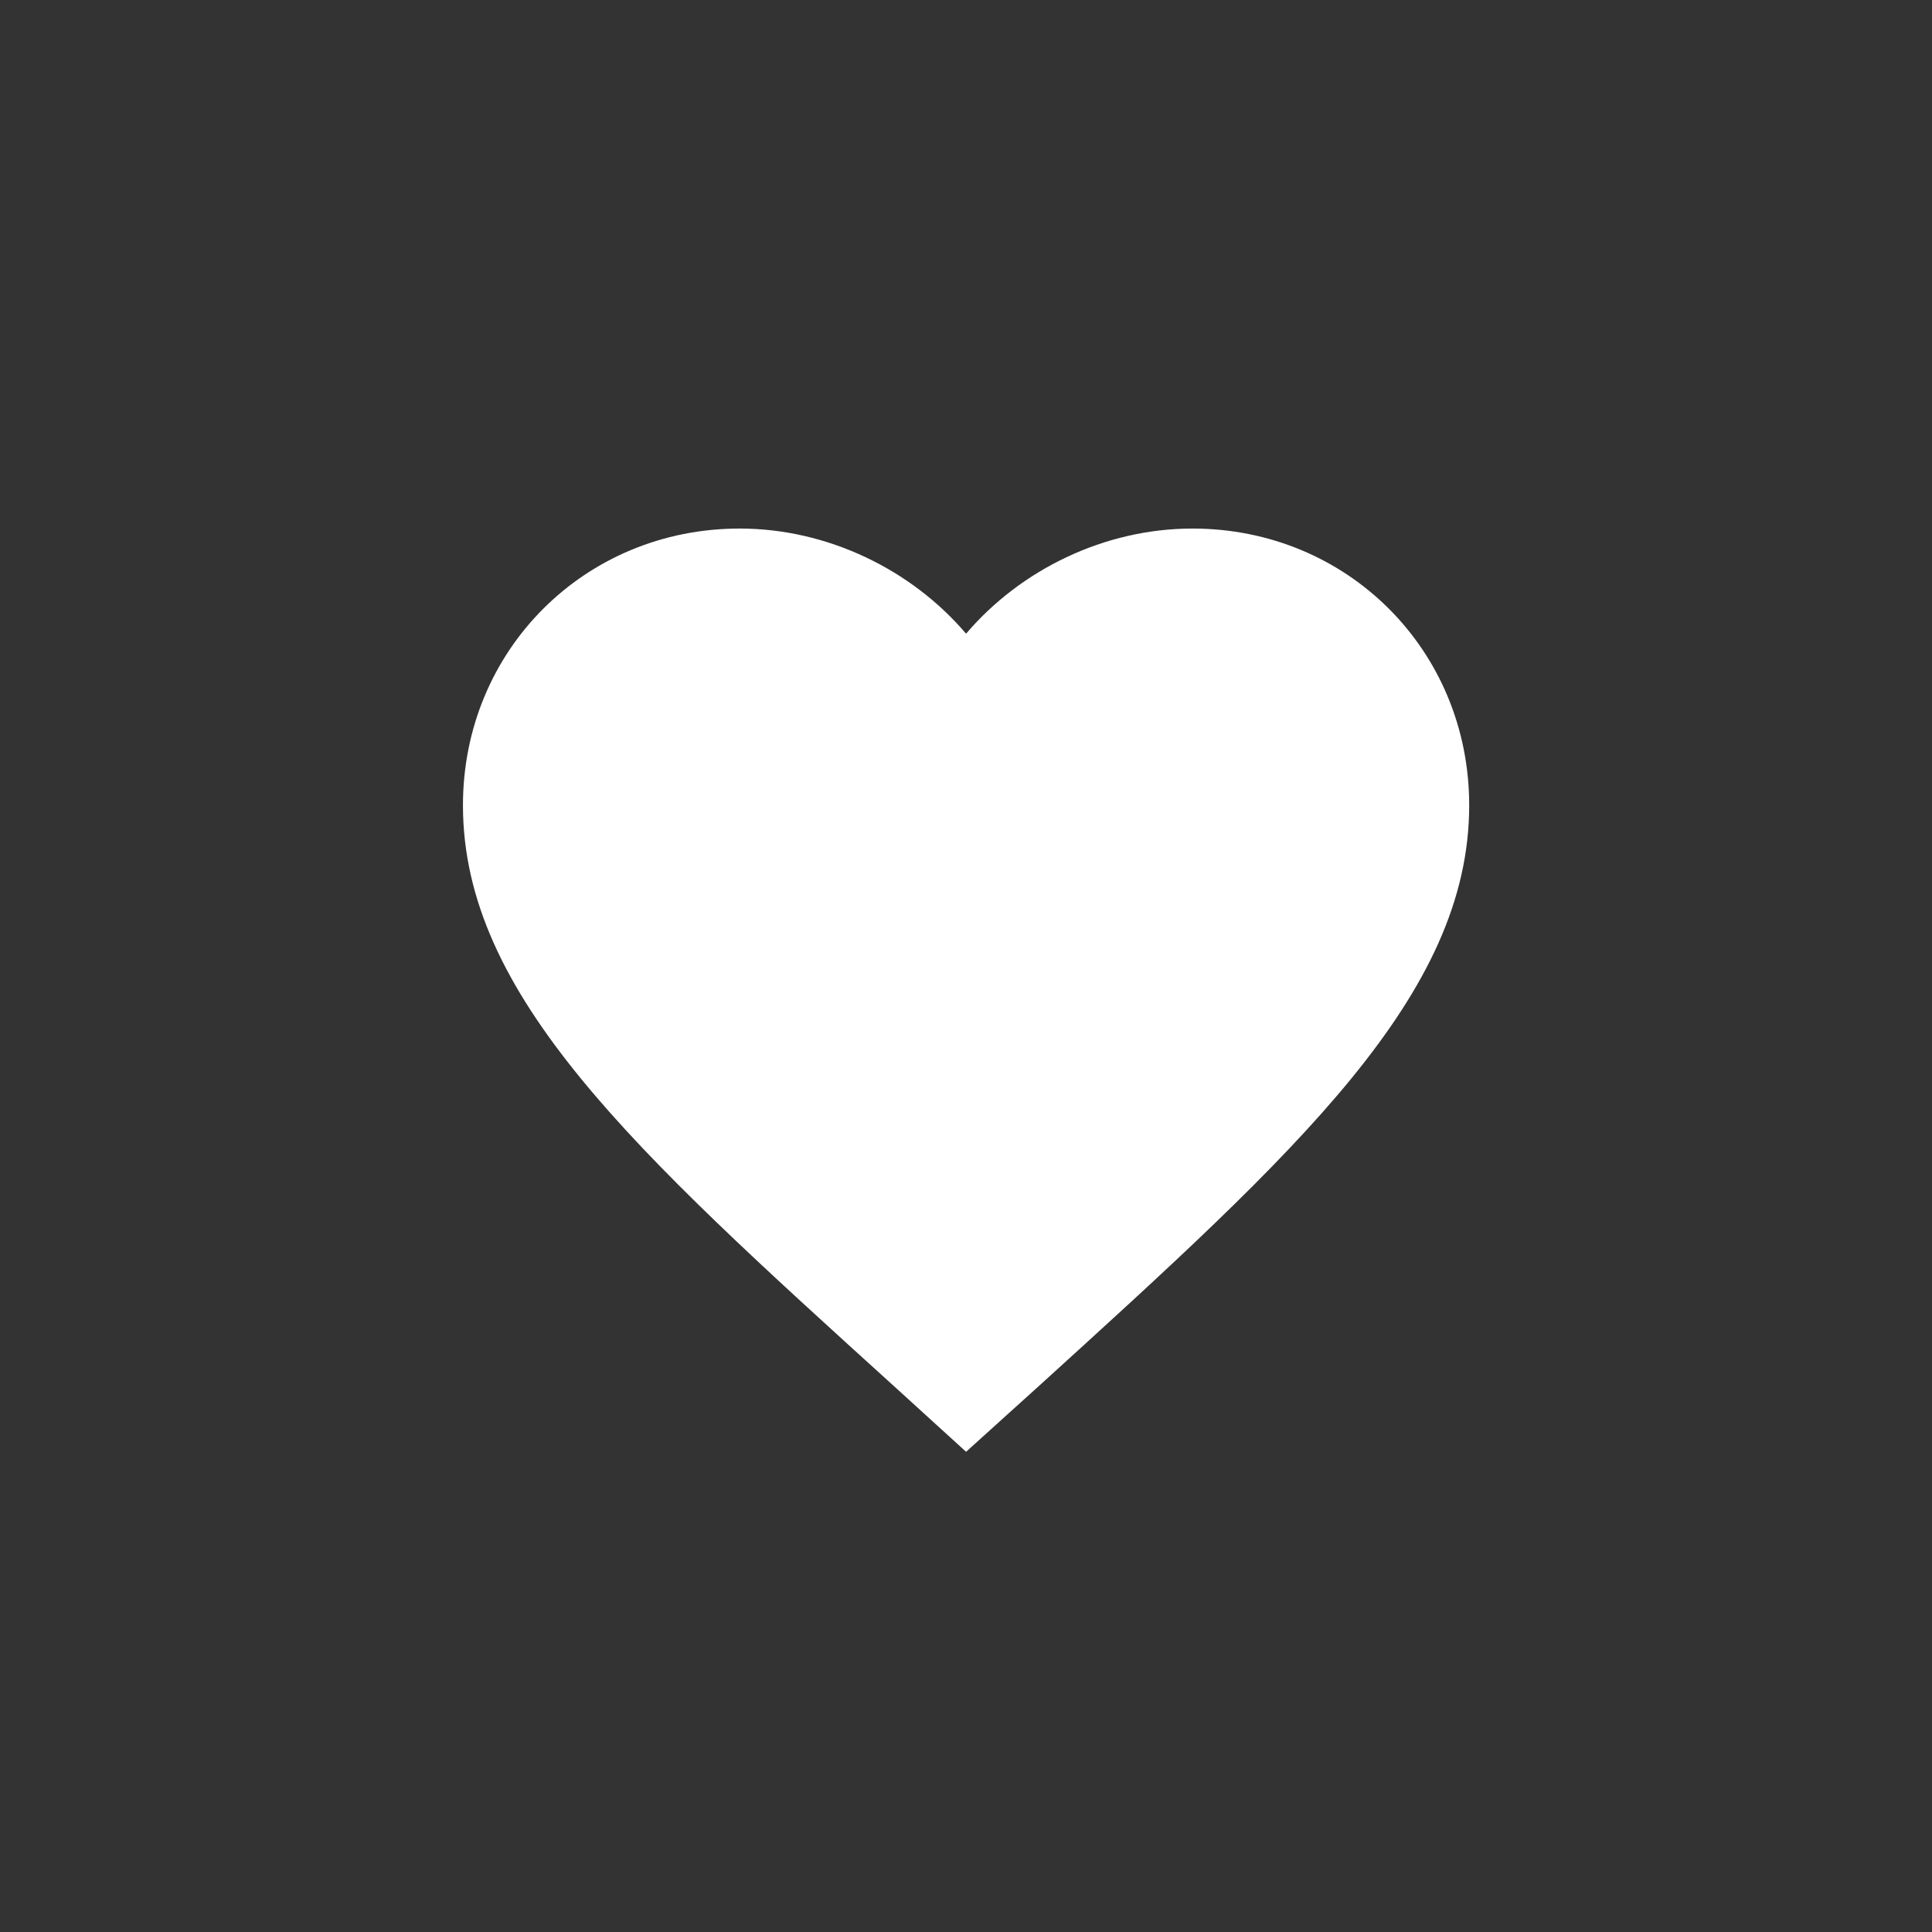 <svg fill="none" height="80" viewBox="0 0 80 80" width="80" xmlns="http://www.w3.org/2000/svg"><rect x="0" y="0" width="80" height="80" fill="#333333" stroke="none"/><path d="m40.003 60.115-3.021-2.75c-10.729-9.729-17.812-16.146-17.812-24.021 0-6.417 5.042-11.458 11.458-11.458 3.625 0 7.104 1.688 9.375 4.354 2.271-2.667 5.75-4.354 9.375-4.354 6.417 0 11.458 5.042 11.458 11.458 0 7.875-7.083 14.292-17.812 24.042z" fill="#fff"/></svg>